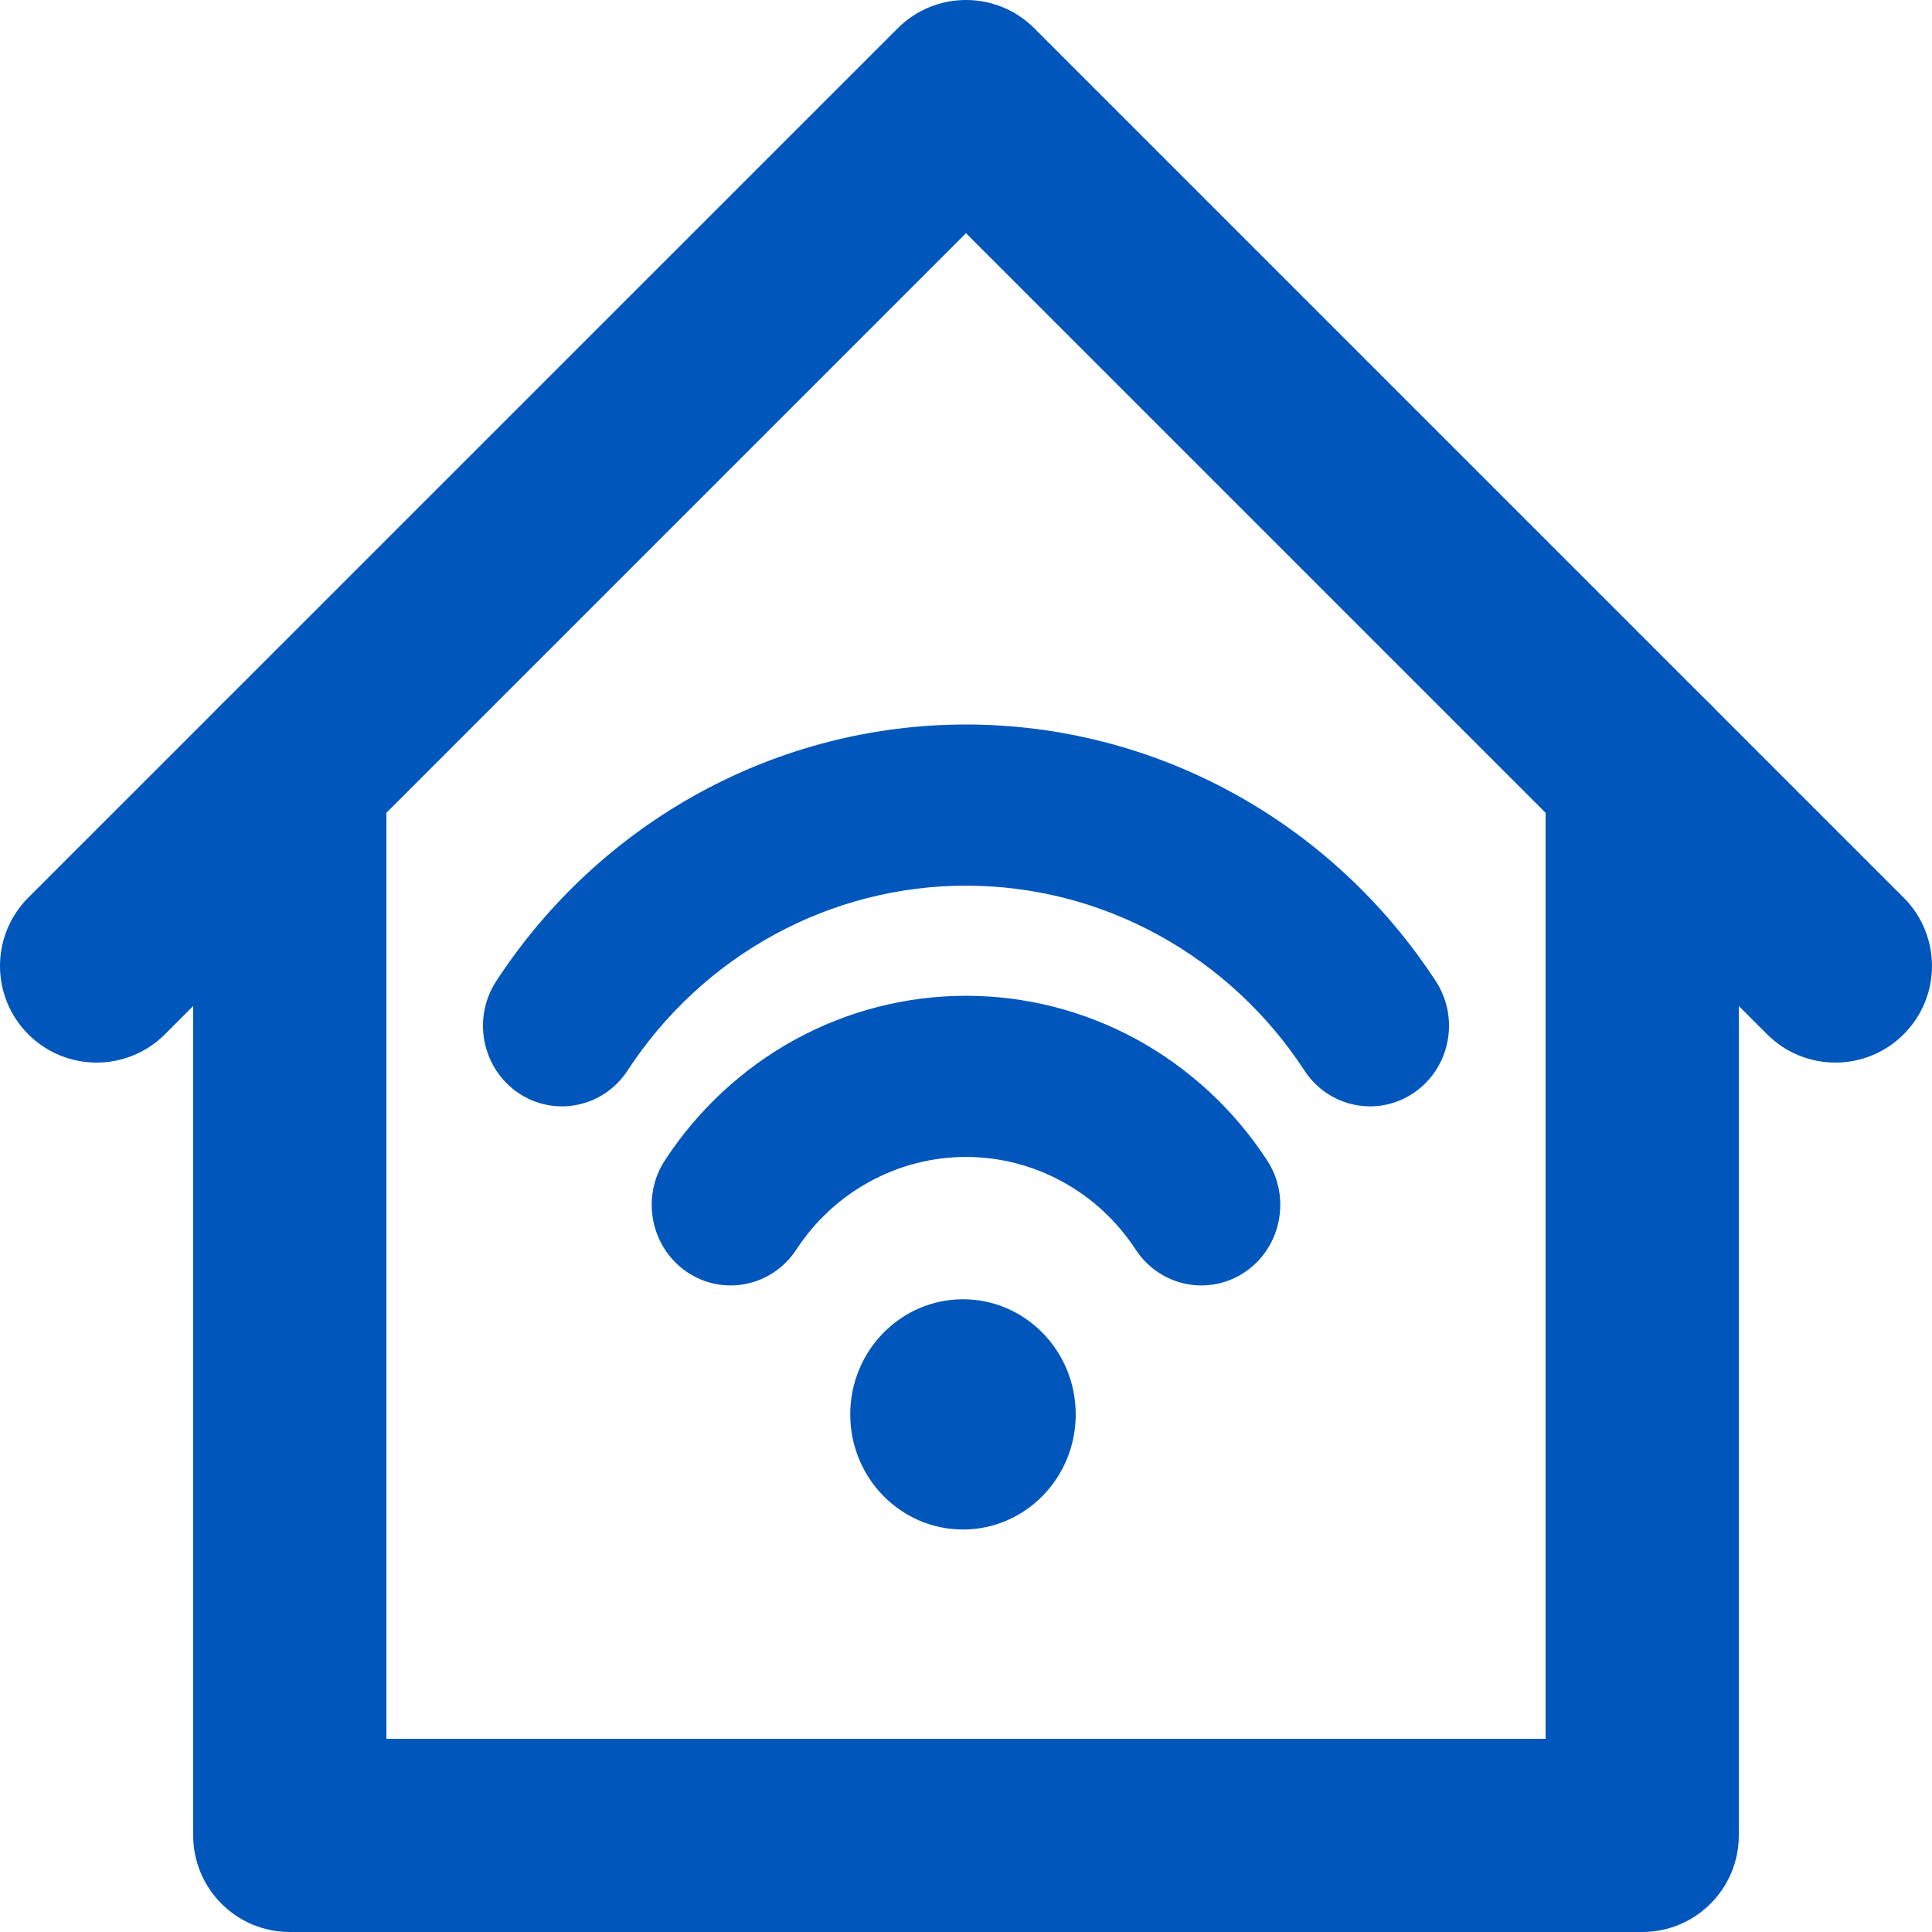 <svg width="24" height="24" viewBox="0 0 24 24" fill="none" xmlns="http://www.w3.org/2000/svg">
<path fill-rule="evenodd" clip-rule="evenodd" d="M3.6 8.4C4.263 8.4 4.8 8.937 4.8 9.6V21.6H19.2V9.6C19.2 8.937 19.737 8.4 20.4 8.4C21.063 8.4 21.6 8.937 21.6 9.6V22.8C21.6 23.463 21.063 24 20.4 24H3.6C2.937 24 2.4 23.463 2.4 22.8V9.6C2.4 8.937 2.937 8.4 3.6 8.4Z" fill="#0056BB"/>
<path fill-rule="evenodd" clip-rule="evenodd" d="M11.152 0.351C11.62 -0.117 12.38 -0.117 12.848 0.351L23.648 11.151C24.117 11.62 24.117 12.38 23.648 12.848C23.18 13.317 22.42 13.317 21.951 12.848L12 2.897L2.049 12.848C1.58 13.317 0.82 13.317 0.351 12.848C-0.117 12.38 -0.117 11.62 0.351 11.151L11.152 0.351Z" fill="#0056BB"/>
<path fill-rule="evenodd" clip-rule="evenodd" d="M12 14.372C11.583 14.372 11.172 14.477 10.805 14.678C10.437 14.878 10.123 15.169 9.892 15.523C9.591 15.982 8.983 16.107 8.532 15.8C8.082 15.493 7.96 14.871 8.261 14.412C8.672 13.784 9.228 13.269 9.88 12.912C10.532 12.556 11.26 12.37 12 12.37C12.74 12.37 13.468 12.556 14.12 12.912C14.772 13.269 15.329 13.784 15.739 14.412C16.04 14.871 15.918 15.493 15.468 15.8C15.017 16.107 14.409 15.982 14.108 15.523C13.877 15.169 13.563 14.878 13.195 14.678C12.828 14.477 12.417 14.372 12 14.372Z" fill="#0056BB"/>
<path fill-rule="evenodd" clip-rule="evenodd" d="M12 11.002C11.168 11.002 10.349 11.211 9.616 11.612C8.883 12.012 8.258 12.591 7.796 13.298C7.496 13.758 6.887 13.882 6.436 13.575C5.986 13.268 5.864 12.647 6.165 12.187C6.805 11.207 7.673 10.403 8.691 9.847C9.709 9.291 10.845 9 12 9C13.155 9 14.291 9.291 15.309 9.847C16.327 10.403 17.195 11.207 17.835 12.187C18.136 12.647 18.014 13.268 17.564 13.575C17.113 13.882 16.504 13.758 16.204 13.298C15.742 12.591 15.117 12.012 14.384 11.612C13.651 11.211 12.832 11.002 12 11.002Z" fill="#0056BB"/>
<path d="M13.363 17.57C13.363 18.36 12.736 19 11.963 19C11.189 19 10.562 18.36 10.562 17.57C10.562 16.781 11.189 16.14 11.963 16.14C12.736 16.14 13.363 16.781 13.363 17.57Z" fill="#0056BB"/>
</svg>
